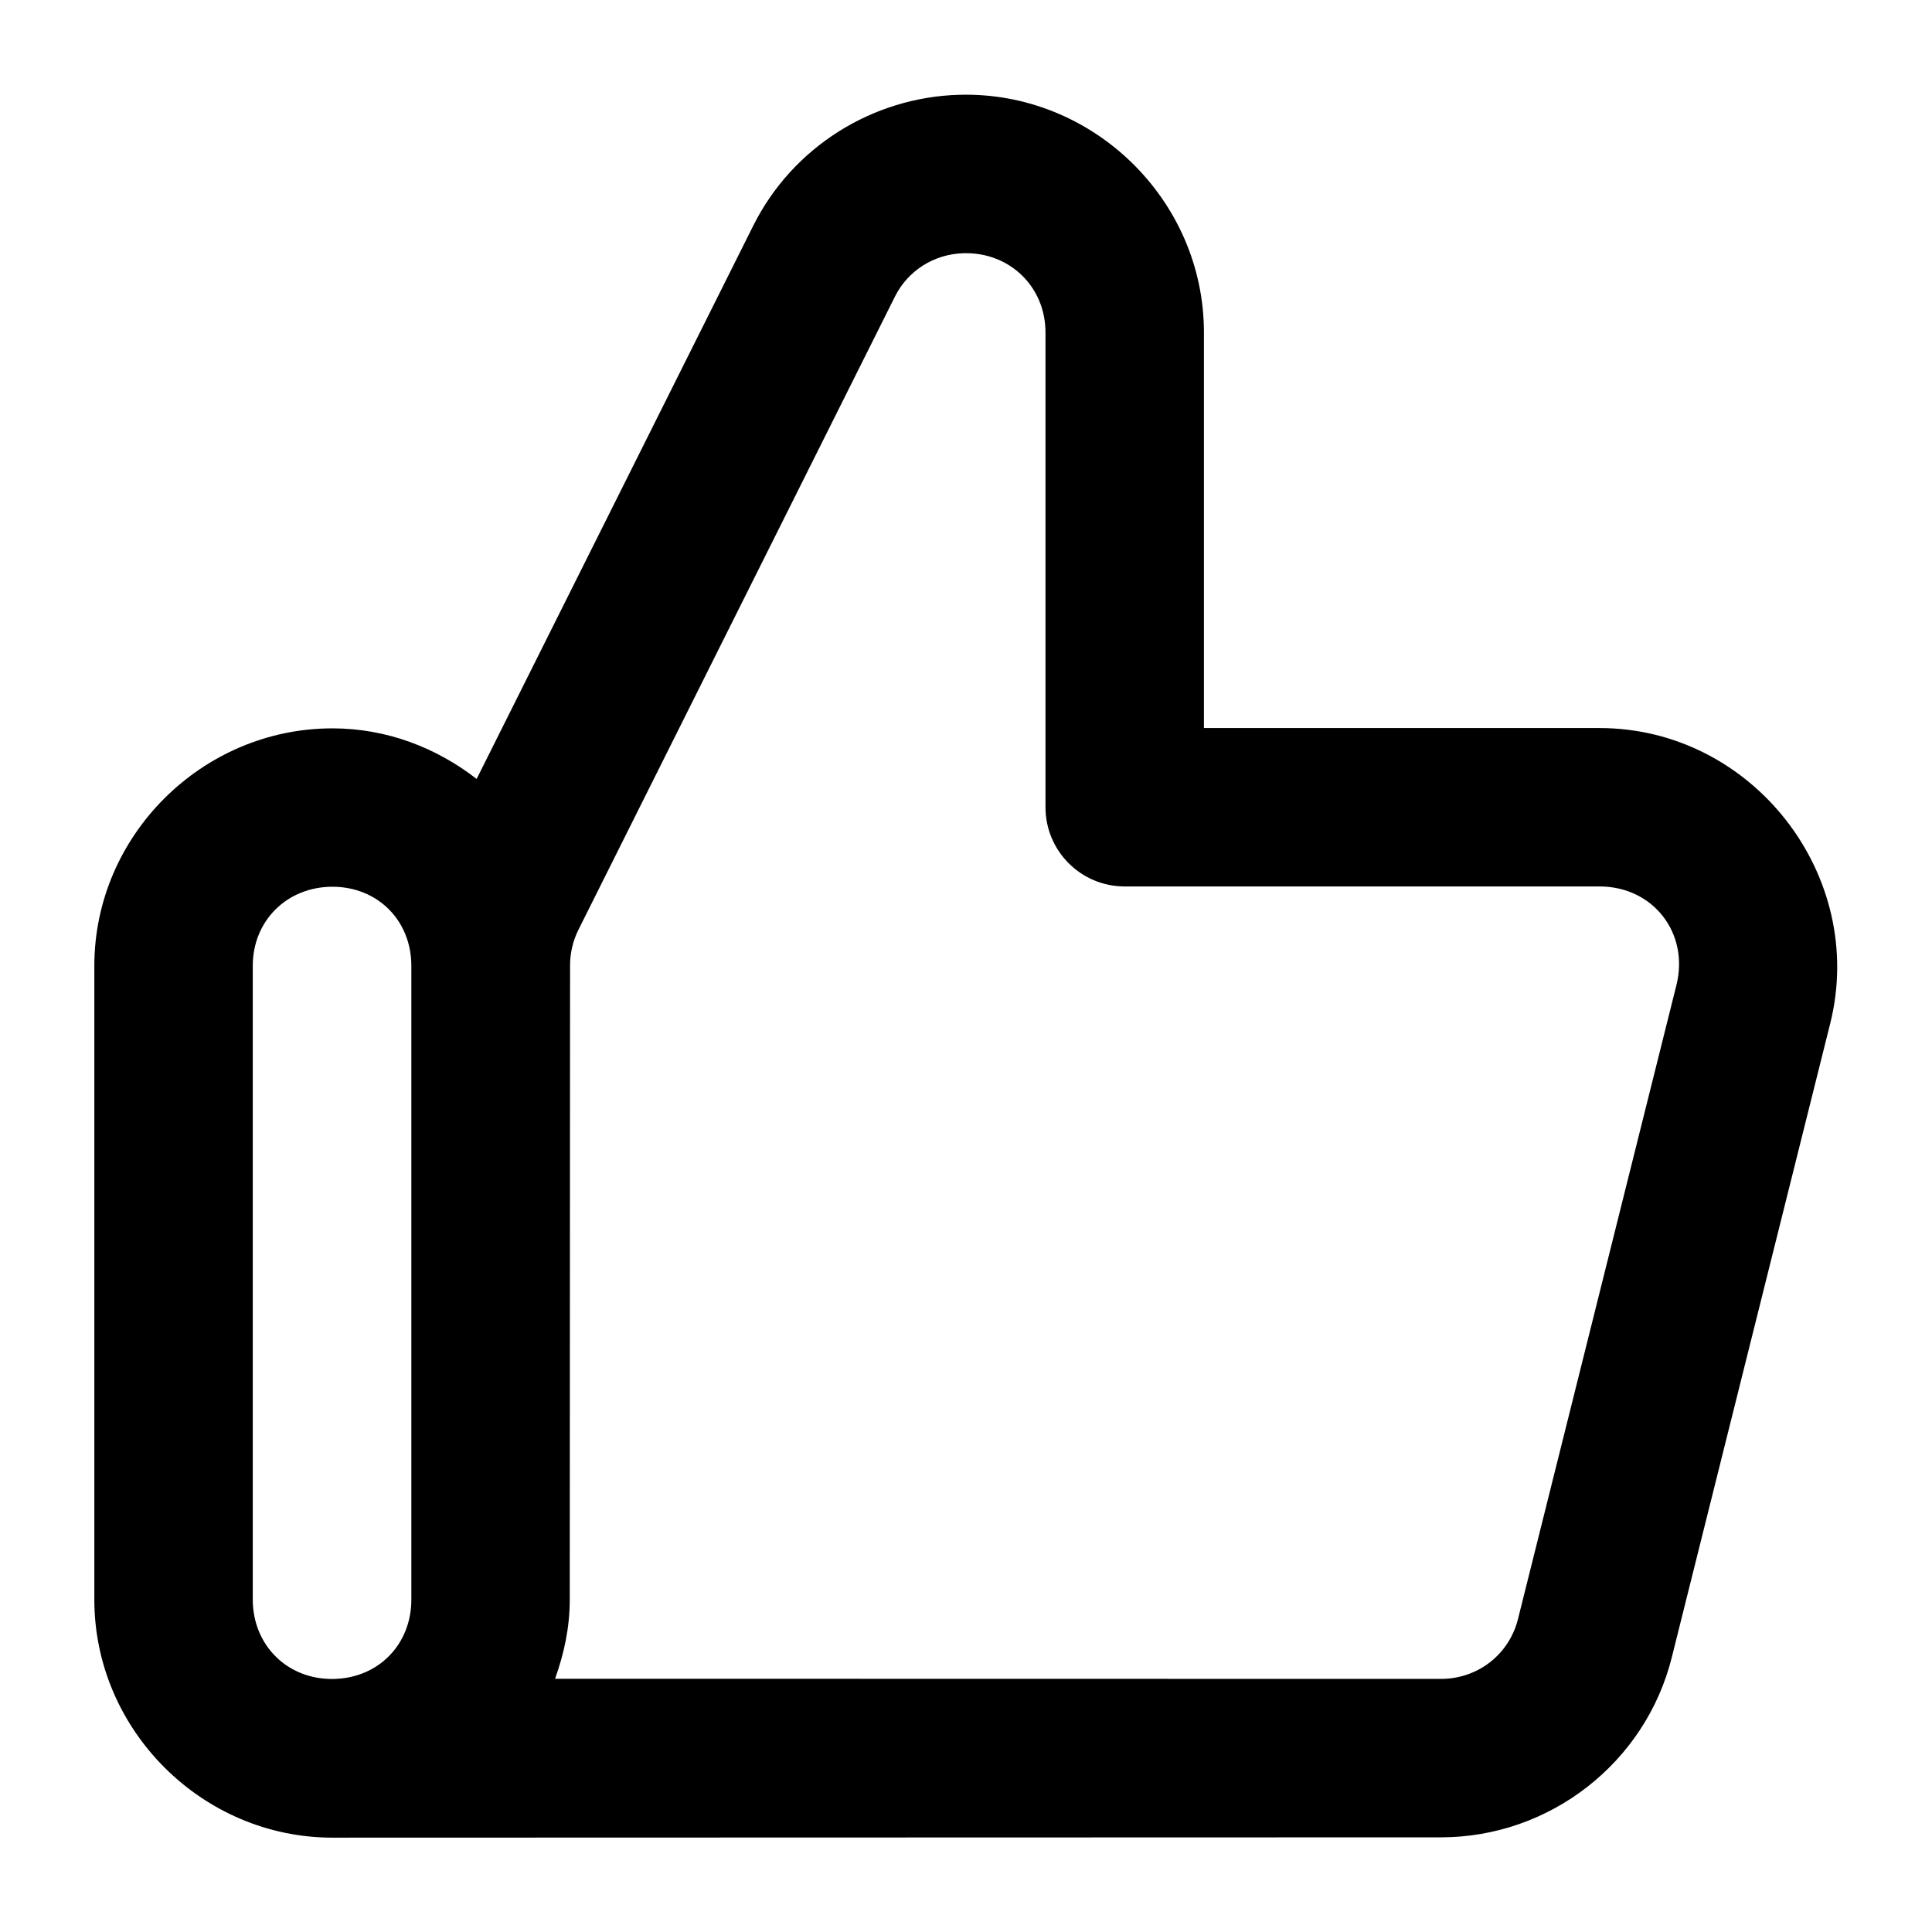 <?xml version="1.0" encoding="UTF-8"?>
<!-- Uploaded to: ICON Repo, www.iconrepo.com, Generator: ICON Repo Mixer Tools -->
<svg fill="#000000" width="800px" height="800px" version="1.1" viewBox="144 144 512 512" xmlns="http://www.w3.org/2000/svg">
 <path d="m398.23 169.12c-23.07 0.637-44.211 13.887-54.609 34.688l-73.309 146.62c-10.652-8.266-23.809-13.406-38.215-13.406-34.523 0-63.098 28.41-63.098 62.934v167.98c0 34.527 28.574 63.066 63.098 63.059l293.77-0.082c28.773 0.004 54.18-19.703 61.172-47.684l41.984-167.98c9.82-39.277-20.629-78.309-61.129-78.309h-104.84v-104.84c0-35.254-29.625-63.965-64.82-62.977zm22.836 62.977v125.83c0 11.594 9.398 20.992 20.992 20.992h125.83c14.203 0 23.824 12.363 20.379 26.156l-41.984 167.98c-2.348 9.402-10.664 15.875-20.418 15.871l-234.77-0.039c2.375-6.609 3.894-13.578 3.894-20.953l0.082-168.06c-0.012-3.207 0.723-6.418 2.133-9.309l83.969-167.98c3.438-6.871 10.348-11.27 18.203-11.48 12.16-0.328 21.688 8.871 21.688 20.992zm-210.08 335.83v-167.98c0-11.992 9.121-20.949 21.113-20.949 11.992 0 20.91 8.957 20.91 20.949v167.98c0 11.77-8.633 20.801-20.625 21.012-12.293 0.219-21.398-9.031-21.398-21.012z" fill-rule="evenodd"/>
</svg>